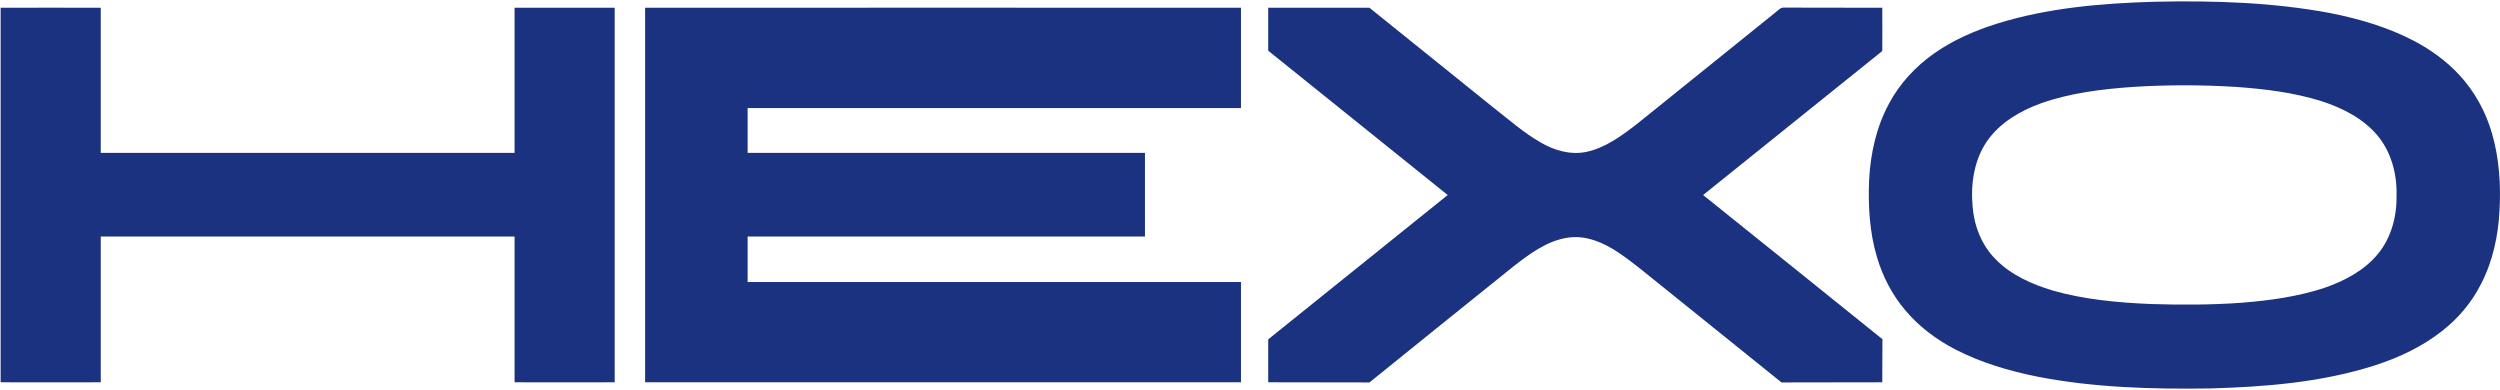 <svg version="1.2" xmlns="http://www.w3.org/2000/svg" viewBox="0 0 1578 246" width="1578" height="246">
	<title>HEXO-Corp-R_Blue_Blue-svg</title>
	<style>
		.s0 { fill: #1b3280 } 
	</style>
	<g id="#1b3280ff">
		<path id="Layer" fill-rule="evenodd" class="s0" d="m1360 1.1c37.1-0.8 74.5 0.3 111.1 7.2 18 3.6 35.9 8.8 52.2 17.3 10.8 5.6 20.9 12.9 29.1 21.8 9.7 10.5 16.7 23.3 20.6 37 4.5 15.6 5.6 32.1 4.7 48.4-0.8 15.9-4.2 32-11.6 46.3-5.8 11.6-14.3 21.7-24.5 29.7-12.5 9.9-27.1 16.8-42.2 21.7-33.8 10.9-69.5 13.7-104.8 14.7-36.4 0.5-73-0.5-108.8-7.5-17.8-3.6-35.5-8.8-51.7-17.2-12-6.2-23-14.5-31.7-24.9-8.1-9.6-14-21-17.6-33.1-4.8-15.9-5.7-32.7-5-49.2 0.9-16.6 4.6-33.3 12.6-48 6.7-12.6 16.7-23.3 28.3-31.5 12.1-8.5 25.8-14.5 39.9-18.9 32.1-10 65.9-12.8 99.4-13.8zm-14.2 53.8c-19.5 1.4-39.1 3.8-57.5 10.3-13 4.7-25.6 12-33.8 23.5-8.4 11.9-10.7 27.2-9.4 41.5 0.9 12.3 5.7 24.6 14.5 33.4 9.7 10 22.9 15.8 36.1 19.8 20 5.7 40.9 7.6 61.7 8.5 19.1 0.6 38.3 0.6 57.4-0.8 17.6-1.4 35.3-3.8 52.1-9.3 12.8-4.4 25.5-11 34.2-21.7 8.4-10.3 11.9-23.9 11.6-37.1 0.3-13.5-3.5-27.5-12.4-37.9-9.1-10.6-22.1-17.1-35.2-21.3-17.2-5.4-35.3-7.6-53.2-8.9-22-1.4-44.1-1.4-66.1 0zm-1345.4-50q31.6-0.1 63.2 0 0 45.8 0 91.6 130.6 0 261.2 0 0-45.8 0-91.6 31.6 0 63.2 0 0 118.2 0 236.4-31.6 0.1-63.2 0 0-46 0-92-130.6 0-261.2 0 0 46 0 92-31.6 0.1-63.2 0 0-118.2 0-236.4zm406.8 0q188.1-0.1 376.1 0 0 31.6 0 63.3-155.7 0-311.4 0 0 14.1 0 28.3 125.4 0 250.8 0 0 26.4 0 52.8c-83.6 0-167.2 0-250.8 0q0 14.4 0 28.7 155.7 0 311.4 0 0 31.7 0 63.3-188 0-376.1 0 0-118.2 0-236.4zm393.3 0q31.9 0 63.9 0c26 20.9 52 41.9 78 62.8 9.9 7.7 19.3 16.1 30.2 22.3 8.5 5 18.7 7.9 28.6 5.9 12.3-2.6 22.7-10.4 32.5-18 29-23.3 57.9-46.6 86.9-70 1.7-1.2 3.2-3.4 5.7-3.1 20.6 0.1 41.2 0 61.8 0.1 0 9.1 0.1 18.2 0 27.3q-56.6 45.4-113.1 90.9c37.7 30.3 75.5 60.6 113.2 91-0.1 9.1 0 18.2-0.1 27.2-21.2 0.1-42.4 0-63.6 0.1-24.8-20-49.6-40-74.4-59.9-9.5-7.5-18.7-15.5-28.7-22.2-9.3-6.2-20.3-11-31.7-9.3-13.1 1.9-24 10.1-34.2 18-30.5 24.4-60.7 48.9-91.1 73.4-21.3-0.1-42.6 0-63.9-0.1 0-9 0-18.1 0-27.1 37.8-30.4 75.5-60.7 113.3-91.1-37.7-30.4-75.6-60.7-113.3-91.1q0-13.6 0-27.1z"/>
	</g>
</svg>